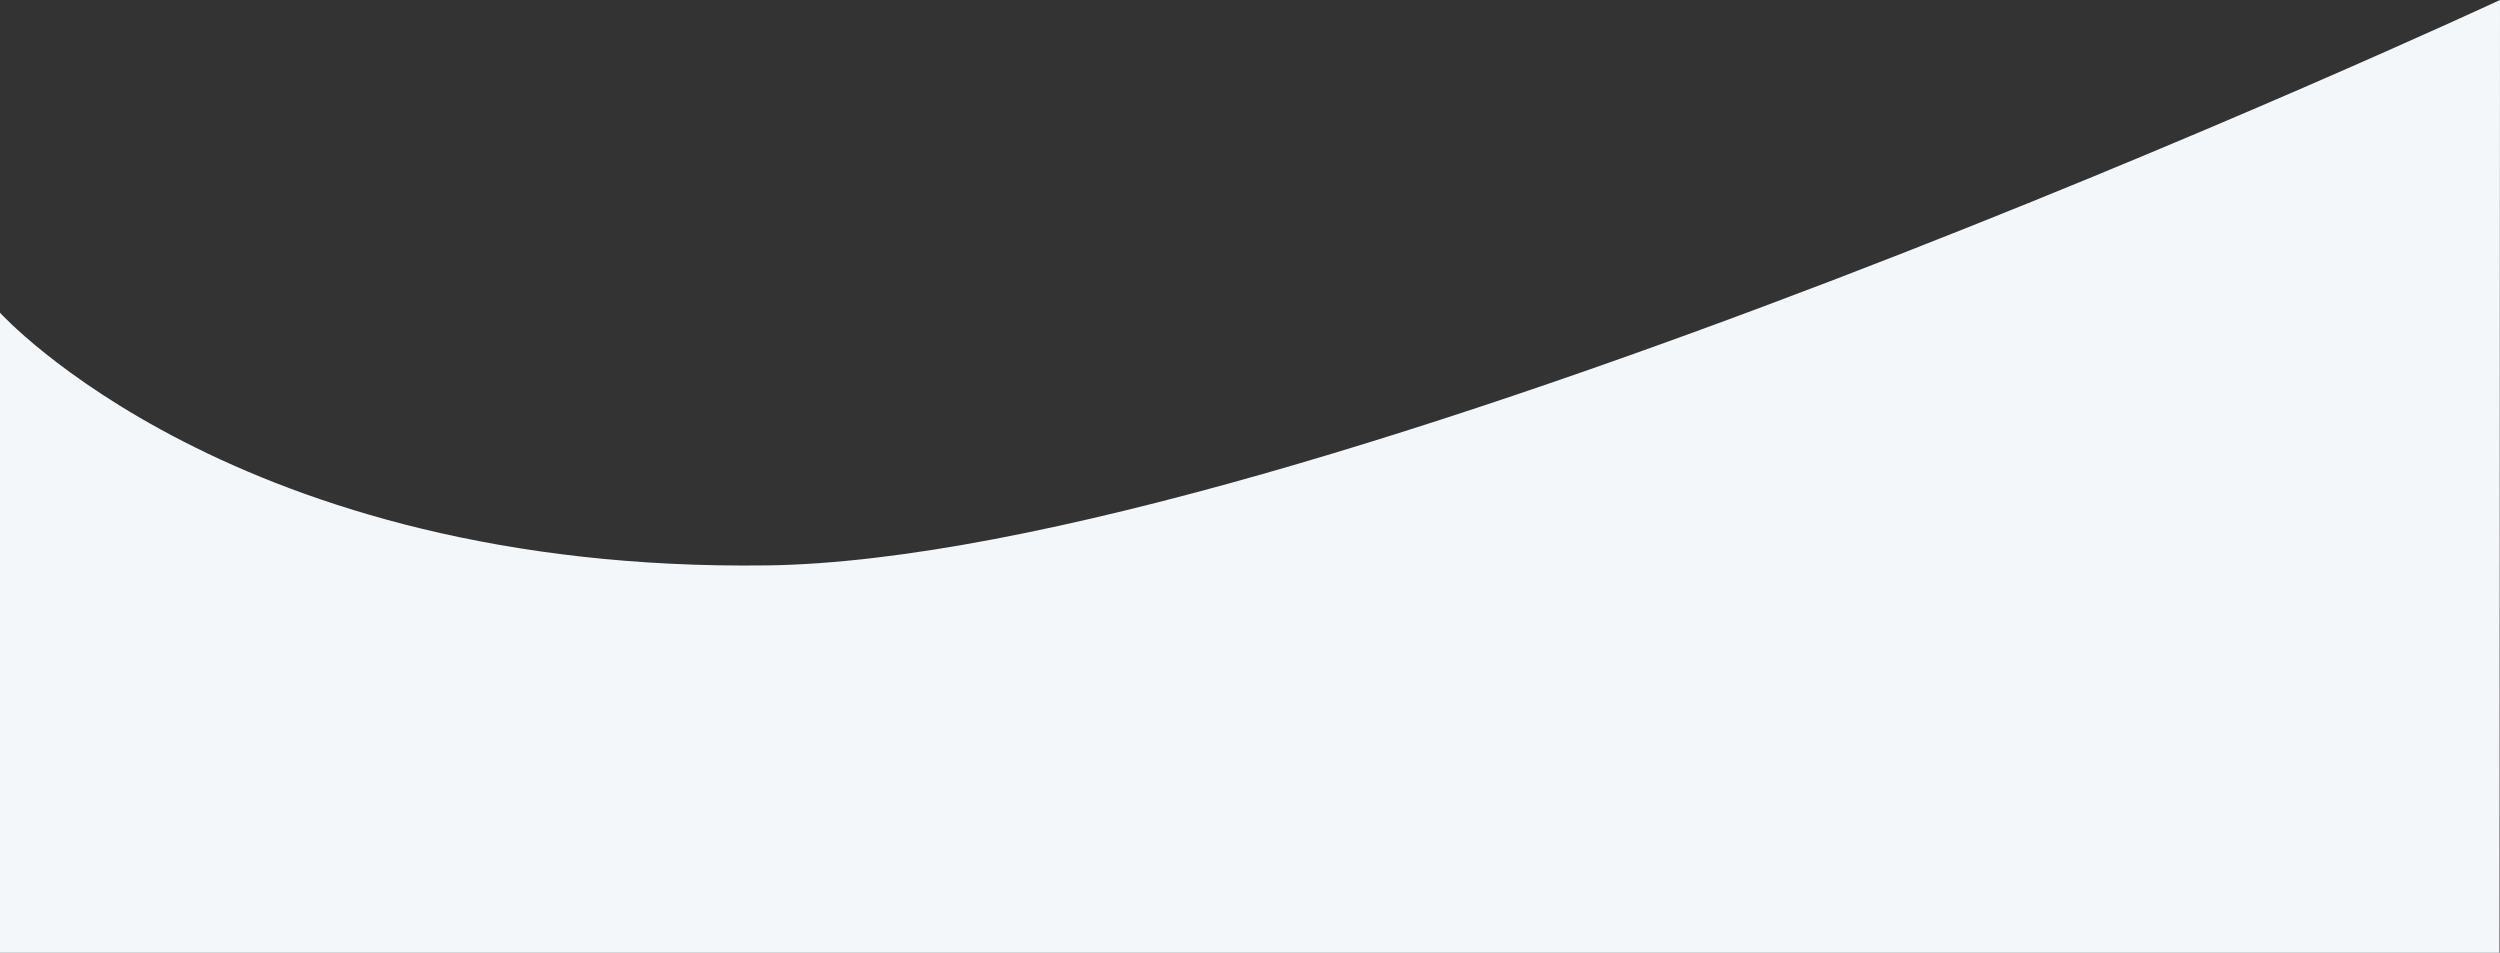 <svg xmlns="http://www.w3.org/2000/svg" width="1439.725" height="548.692" viewBox="0 0 1439.725 548.692">
  <rect x="0" y="0" width="1439.725" height="548.692" fill="#333333" stroke="none"/>
  <path id="パス_171" data-name="パス 171" d="M0,538.873S135.113,688.541,441.84,684.4s997.885-325.611,997.885-325.611l-.3,548.692H0Z" transform="translate(0 -358.791)" fill="#f3f7fa"/>
</svg>
